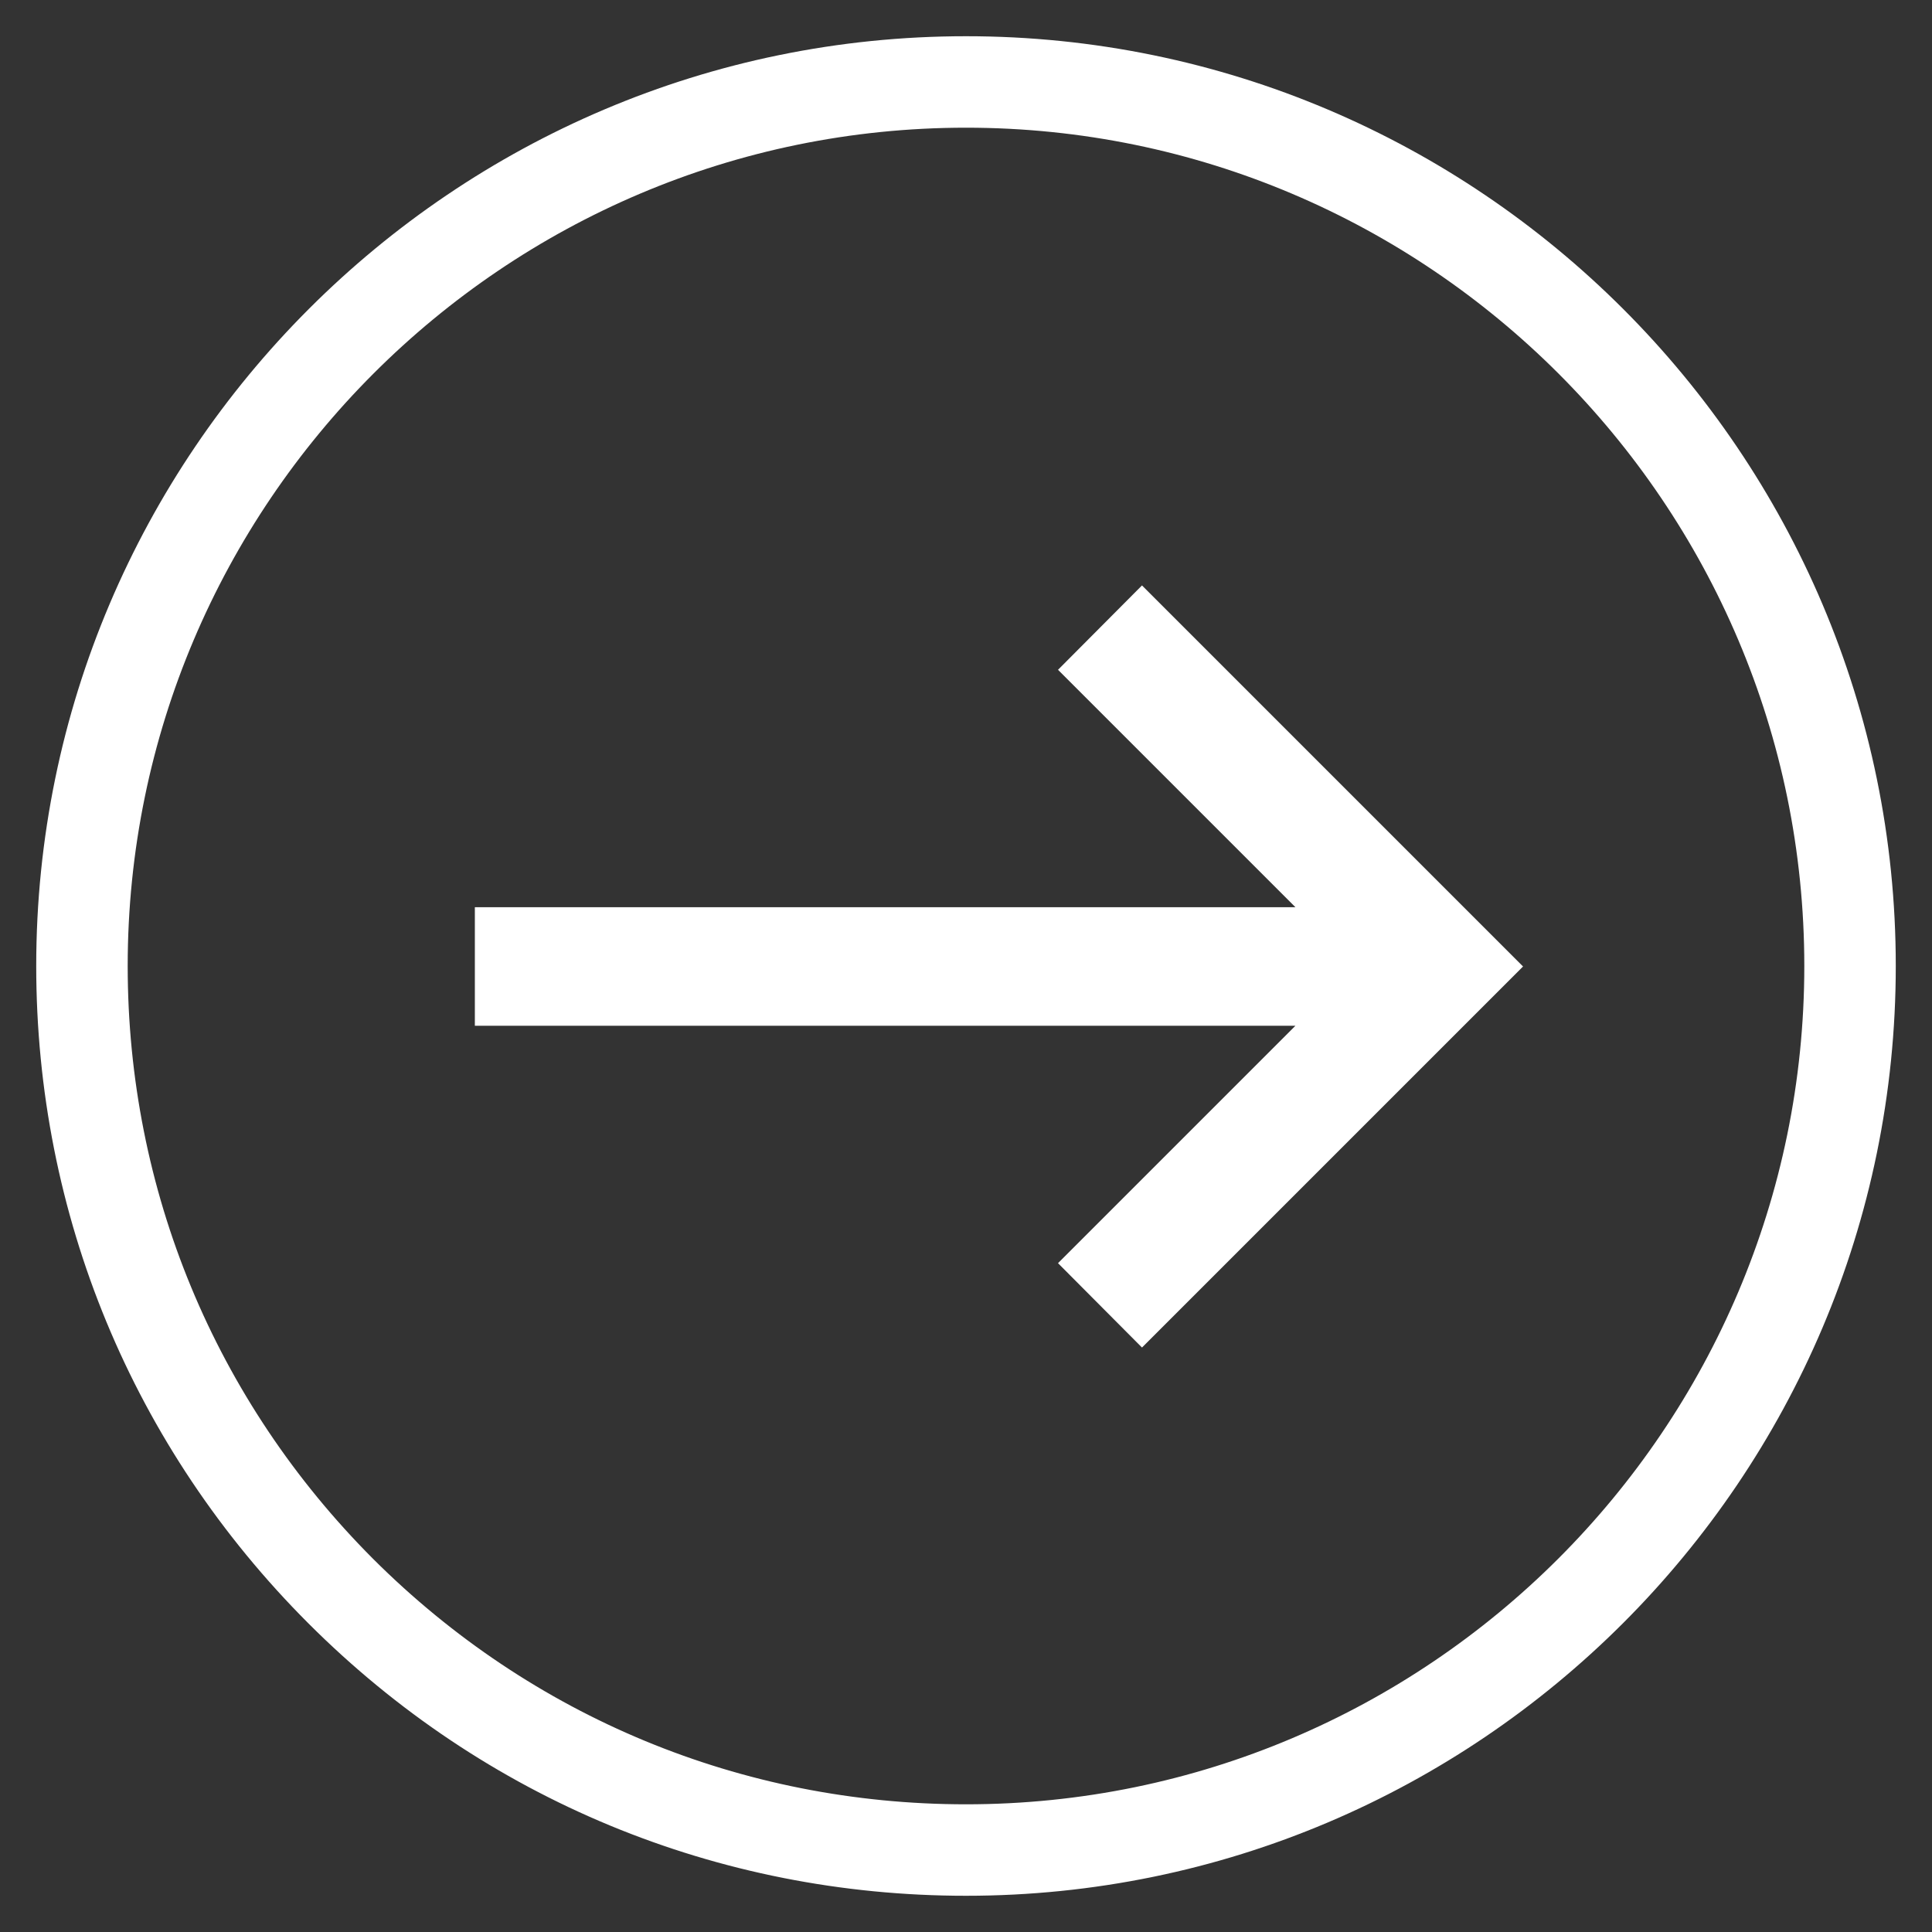 <svg xmlns="http://www.w3.org/2000/svg" xmlns:xlink="http://www.w3.org/1999/xlink" xmlns:serif="http://www.serif.com/" width="100%" height="100%" viewBox="0 0 64 64" xml:space="preserve" style="fill-rule:evenodd;clip-rule:evenodd;stroke-linejoin:round;stroke-miterlimit:2;"><rect x="0" y="0" width="64" height="64" fill="#333333" stroke="none"/>    <path d="M32,1.2C15.02,1.2 1.2,15.02 1.2,32C1.2,40.23 4.4,47.96 10.22,53.78C16.04,59.6 23.77,62.8 32,62.8C48.98,62.8 62.8,48.98 62.8,32C62.8,15.02 48.98,1.2 32,1.2ZM32,59.77C24.58,59.77 17.61,56.88 12.36,51.64C7.12,46.39 4.23,39.42 4.23,32C4.23,16.69 16.69,4.23 32,4.23C47.31,4.23 59.77,16.69 59.77,32C59.77,47.31 47.31,59.77 32,59.77Z" style="fill:white;fill-rule:nonzero;"></path>    <g transform="matrix(1.3,0,0,1.3,-9.906,-9.584)">        <path d="M36.72,22.29L34.58,24.44L40.63,30.49L19.72,30.49L19.72,33.51L40.63,33.51L34.58,39.56L36.72,41.71L46.43,32L36.72,22.29Z" style="fill:white;fill-rule:nonzero;"></path>    </g></svg>